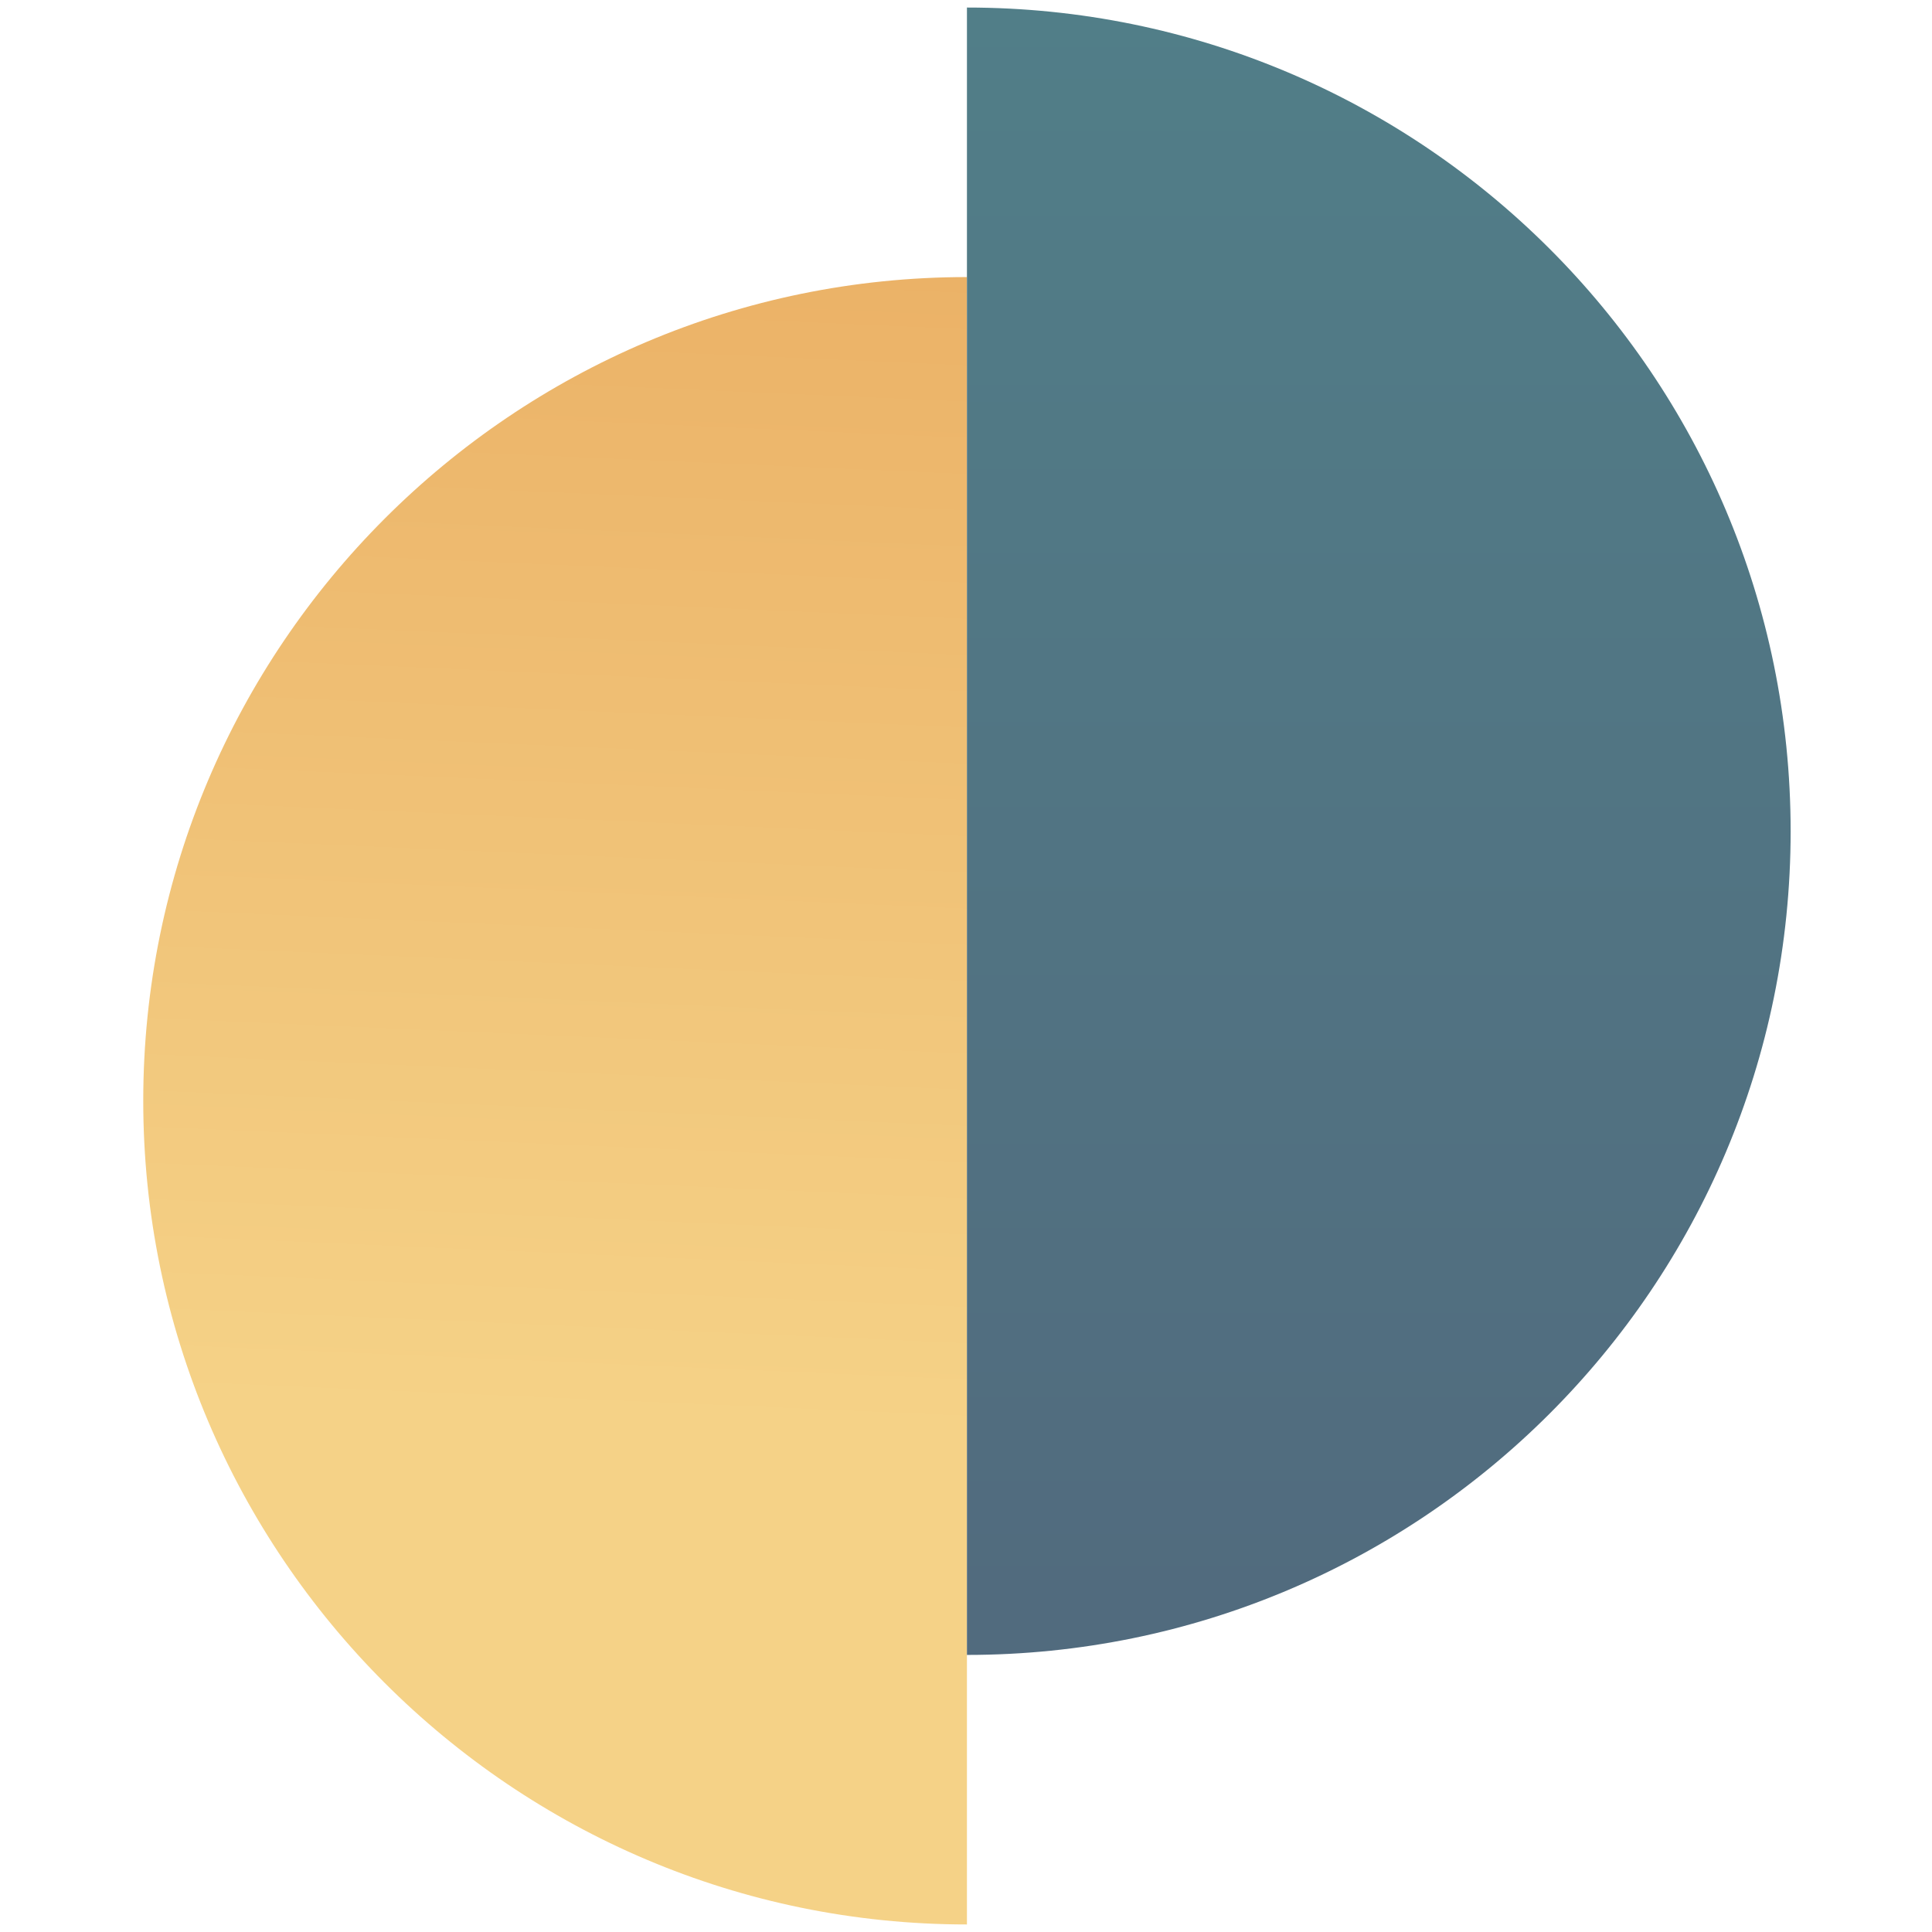 <?xml version="1.0" encoding="utf-8"?>
<!-- Generator: Adobe Illustrator 22.0.0, SVG Export Plug-In . SVG Version: 6.00 Build 0)  -->
<svg version="1.1" id="Layer_1" xmlns="http://www.w3.org/2000/svg" xmlns:xlink="http://www.w3.org/1999/xlink" x="0px" y="0px"
	 viewBox="0 0 102.5 102.5" style="enable-background:new 0 0 102.5 102.5;" xml:space="preserve">
<style type="text/css">
	.st0{fill:url(#SVGID_1_);}
	.st1{fill:url(#SVGID_2_);}
</style>
<g>
	<g>
		<linearGradient id="SVGID_1_" gradientUnits="userSpaceOnUse" x1="32.848" y1="0.325" x2="29.596" y2="75.123">
			<stop  offset="0" style="stop-color:#E9AB60"/>
			<stop  offset="1" style="stop-color:#F5D287"/>
		</linearGradient>
		<path class="st0" d="M51.3,102.1c-24.1,0-43.7-19.6-43.7-43.7s19.6-43.7,43.7-43.7"/>
	</g>
	<g>
		<g>
			<linearGradient id="SVGID_2_" gradientUnits="userSpaceOnUse" x1="73.107" y1="94.266" x2="73.107" y2="-8.695">
				<stop  offset="0" style="stop-color:#51697D"/>
				<stop  offset="1" style="stop-color:#518089"/>
			</linearGradient>
			<path class="st1" d="M51.3,0.4C75.4,0.4,95,19.9,95,44.1S75.4,87.8,51.3,87.8"/>
		</g>
	</g>
</g>
</svg>
